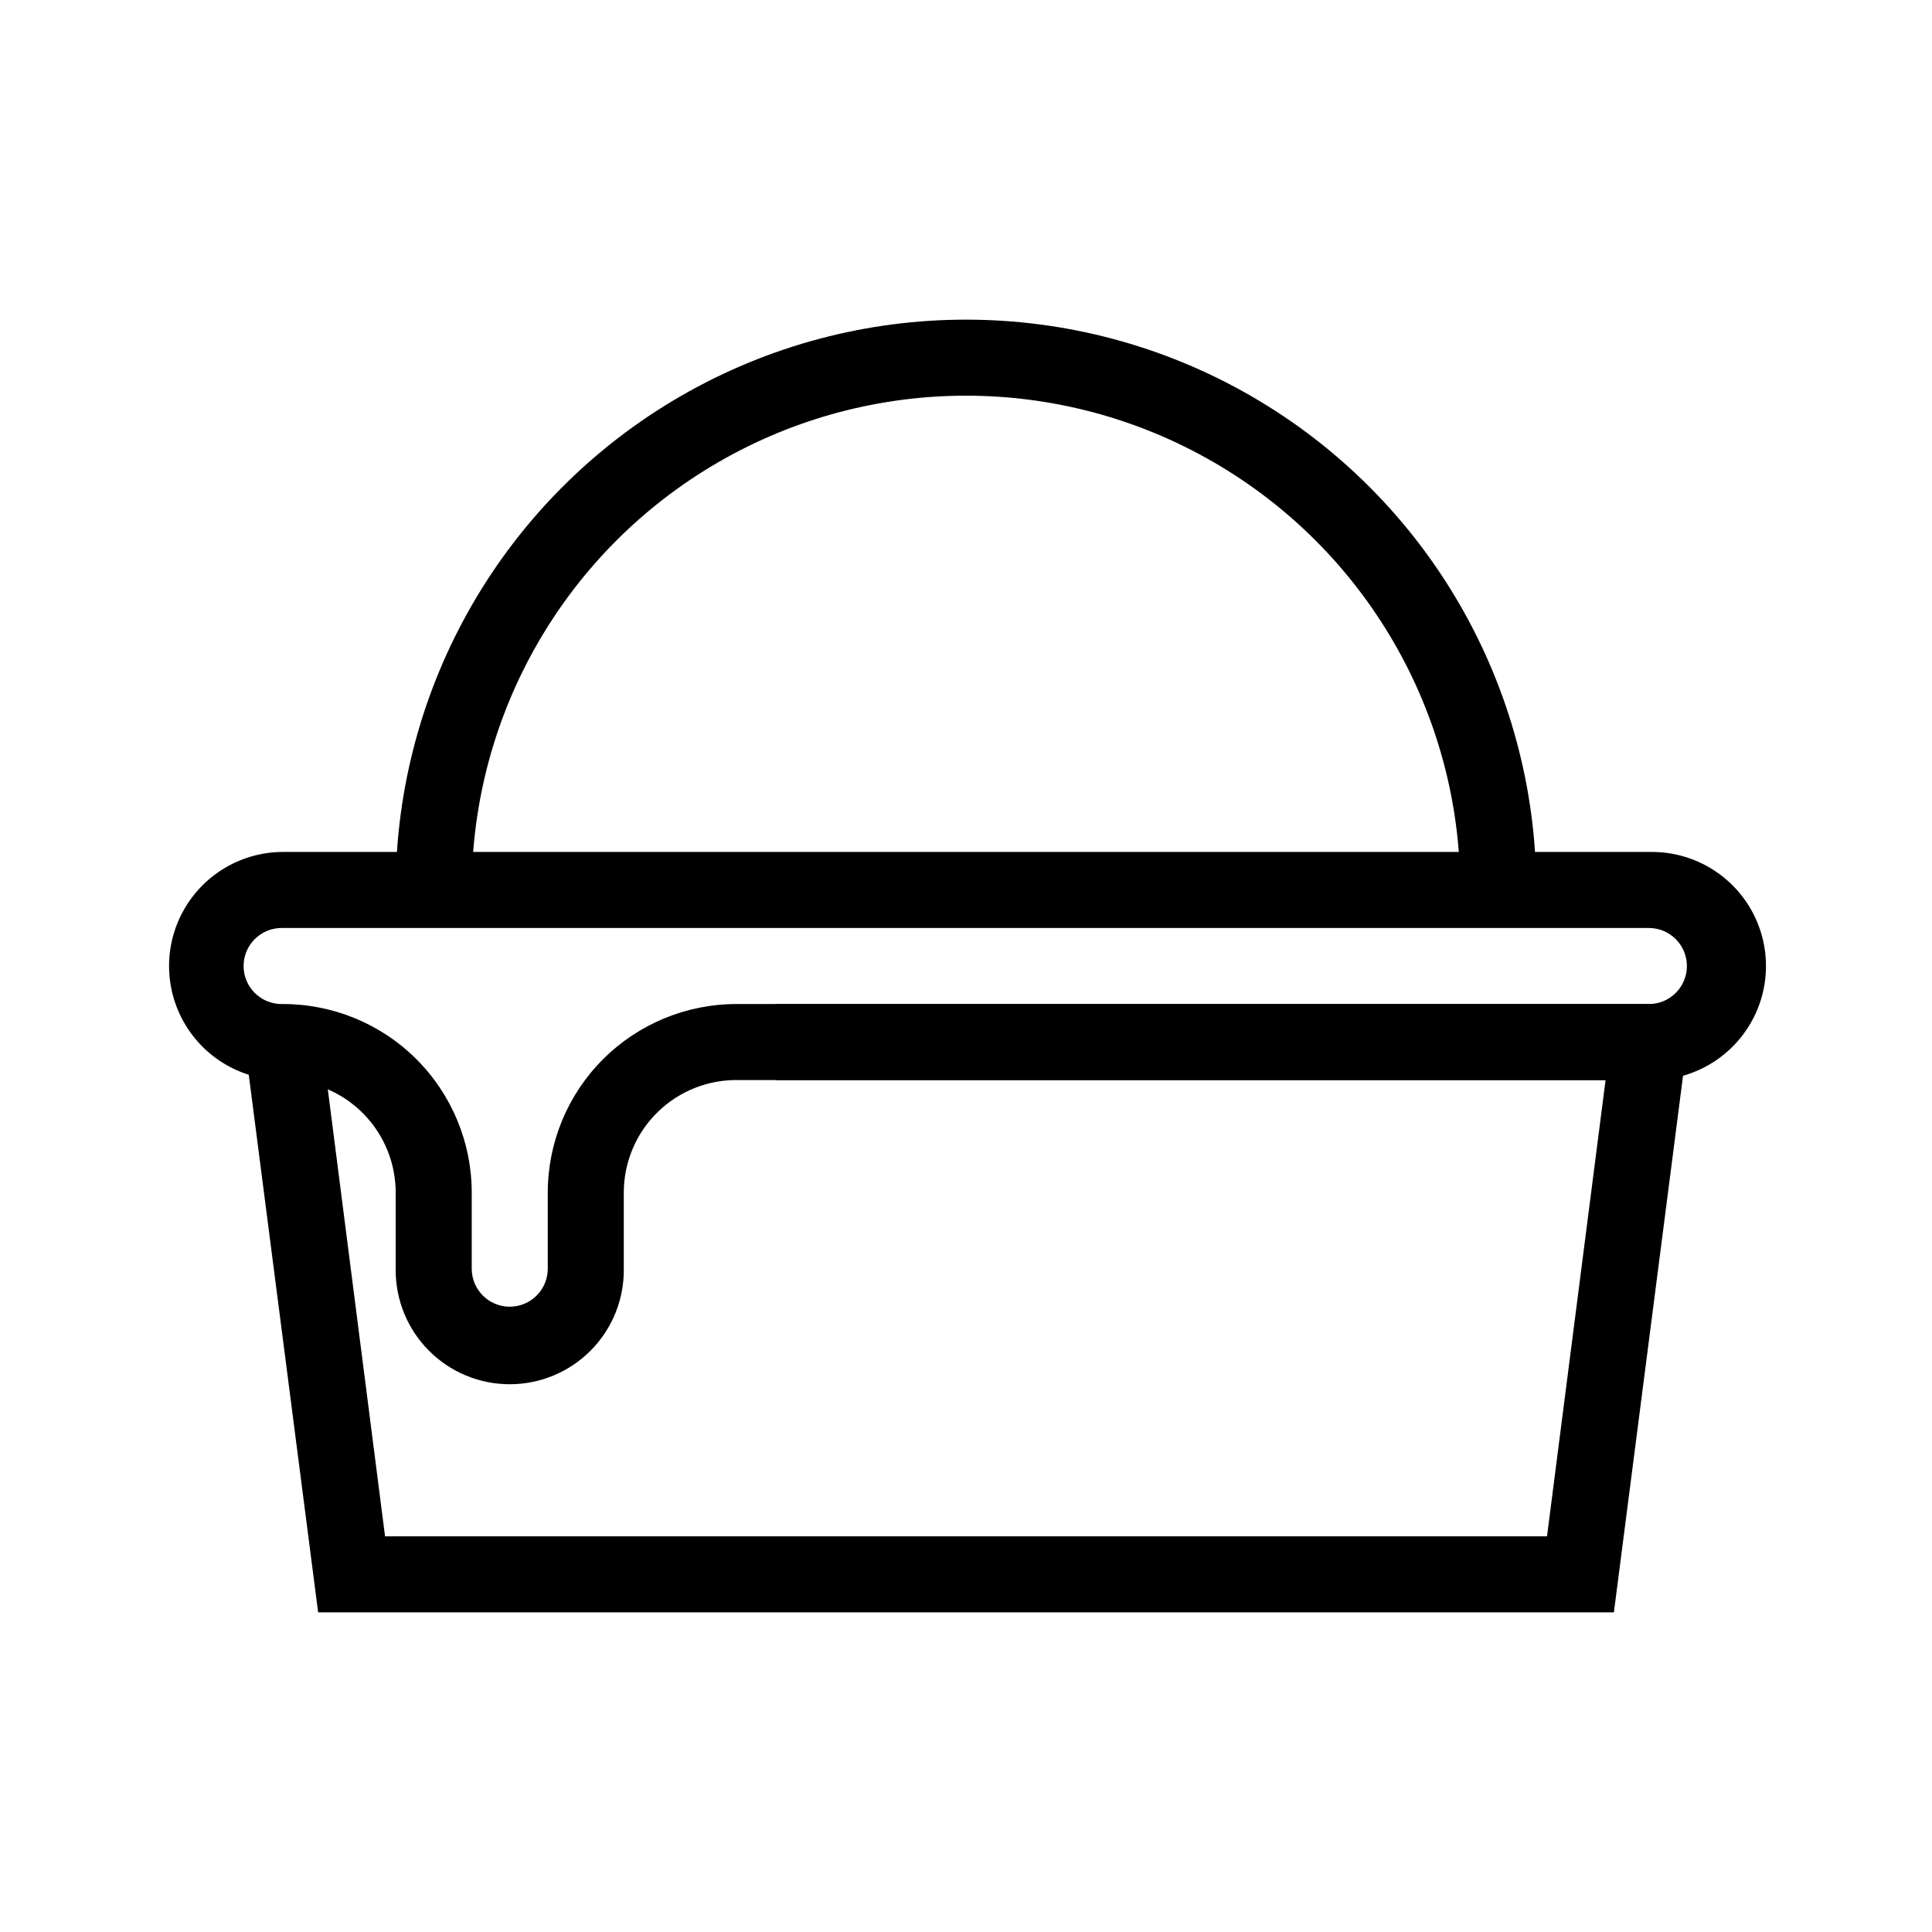 <?xml version="1.0" encoding="UTF-8"?>
<!-- Uploaded to: ICON Repo, www.svgrepo.com, Generator: ICON Repo Mixer Tools -->
<svg fill="#000000" width="800px" height="800px" version="1.1" viewBox="144 144 512 512" xmlns="http://www.w3.org/2000/svg">
 <g>
  <path d="m571.7 571.29h-343.39l-19.348-149.93 20.152-2.418 16.93 132.2h307.93l15.52-120.91h-219.86v-20.152h242.84z"/>
  <path d="m551.14 379.85h-20.152c0-46.801-24.965-90.043-65.496-113.44-40.527-23.402-90.461-23.402-130.99 0-40.527 23.398-65.496 66.641-65.496 113.44h-20.152c0-54 28.809-103.89 75.57-130.89 46.766-27 104.38-27 151.14 0 46.762 27 75.57 76.895 75.57 130.89z"/>
  <path d="m279.09 510.84c-8.02 0-15.707-3.184-21.375-8.852-5.672-5.672-8.855-13.359-8.855-21.375v-20.152c0.109-7.981-2.988-15.672-8.59-21.352-5.606-5.68-13.254-8.879-21.234-8.879-10.801 0-20.781-5.762-26.18-15.113-5.398-9.352-5.398-20.875 0-30.23 5.398-9.352 15.379-15.113 26.18-15.113h362.74c10.801 0 20.777 5.762 26.18 15.113 5.398 9.355 5.398 20.879 0 30.23-5.402 9.352-15.379 15.113-26.18 15.113h-241.83c-8.051-0.219-15.844 2.828-21.613 8.445s-9.023 13.328-9.02 21.379v20.152c0.109 8.09-3.027 15.883-8.711 21.637-5.68 5.758-13.43 8.996-21.516 8.996zm-60.457-120.91c-5.566 0-10.078 4.512-10.078 10.078 0 5.562 4.512 10.074 10.078 10.074 13.324-0.105 26.141 5.109 35.598 14.496 9.461 9.383 14.781 22.156 14.781 35.48v20.152c0 5.566 4.512 10.078 10.078 10.078 5.562 0 10.074-4.512 10.074-10.078v-20.152c0-13.254 5.266-25.965 14.637-35.336 9.375-9.375 22.086-14.641 35.34-14.641h241.83c5.562 0 10.074-4.512 10.074-10.074 0-5.566-4.512-10.078-10.074-10.078z"/>
 </g>
</svg>